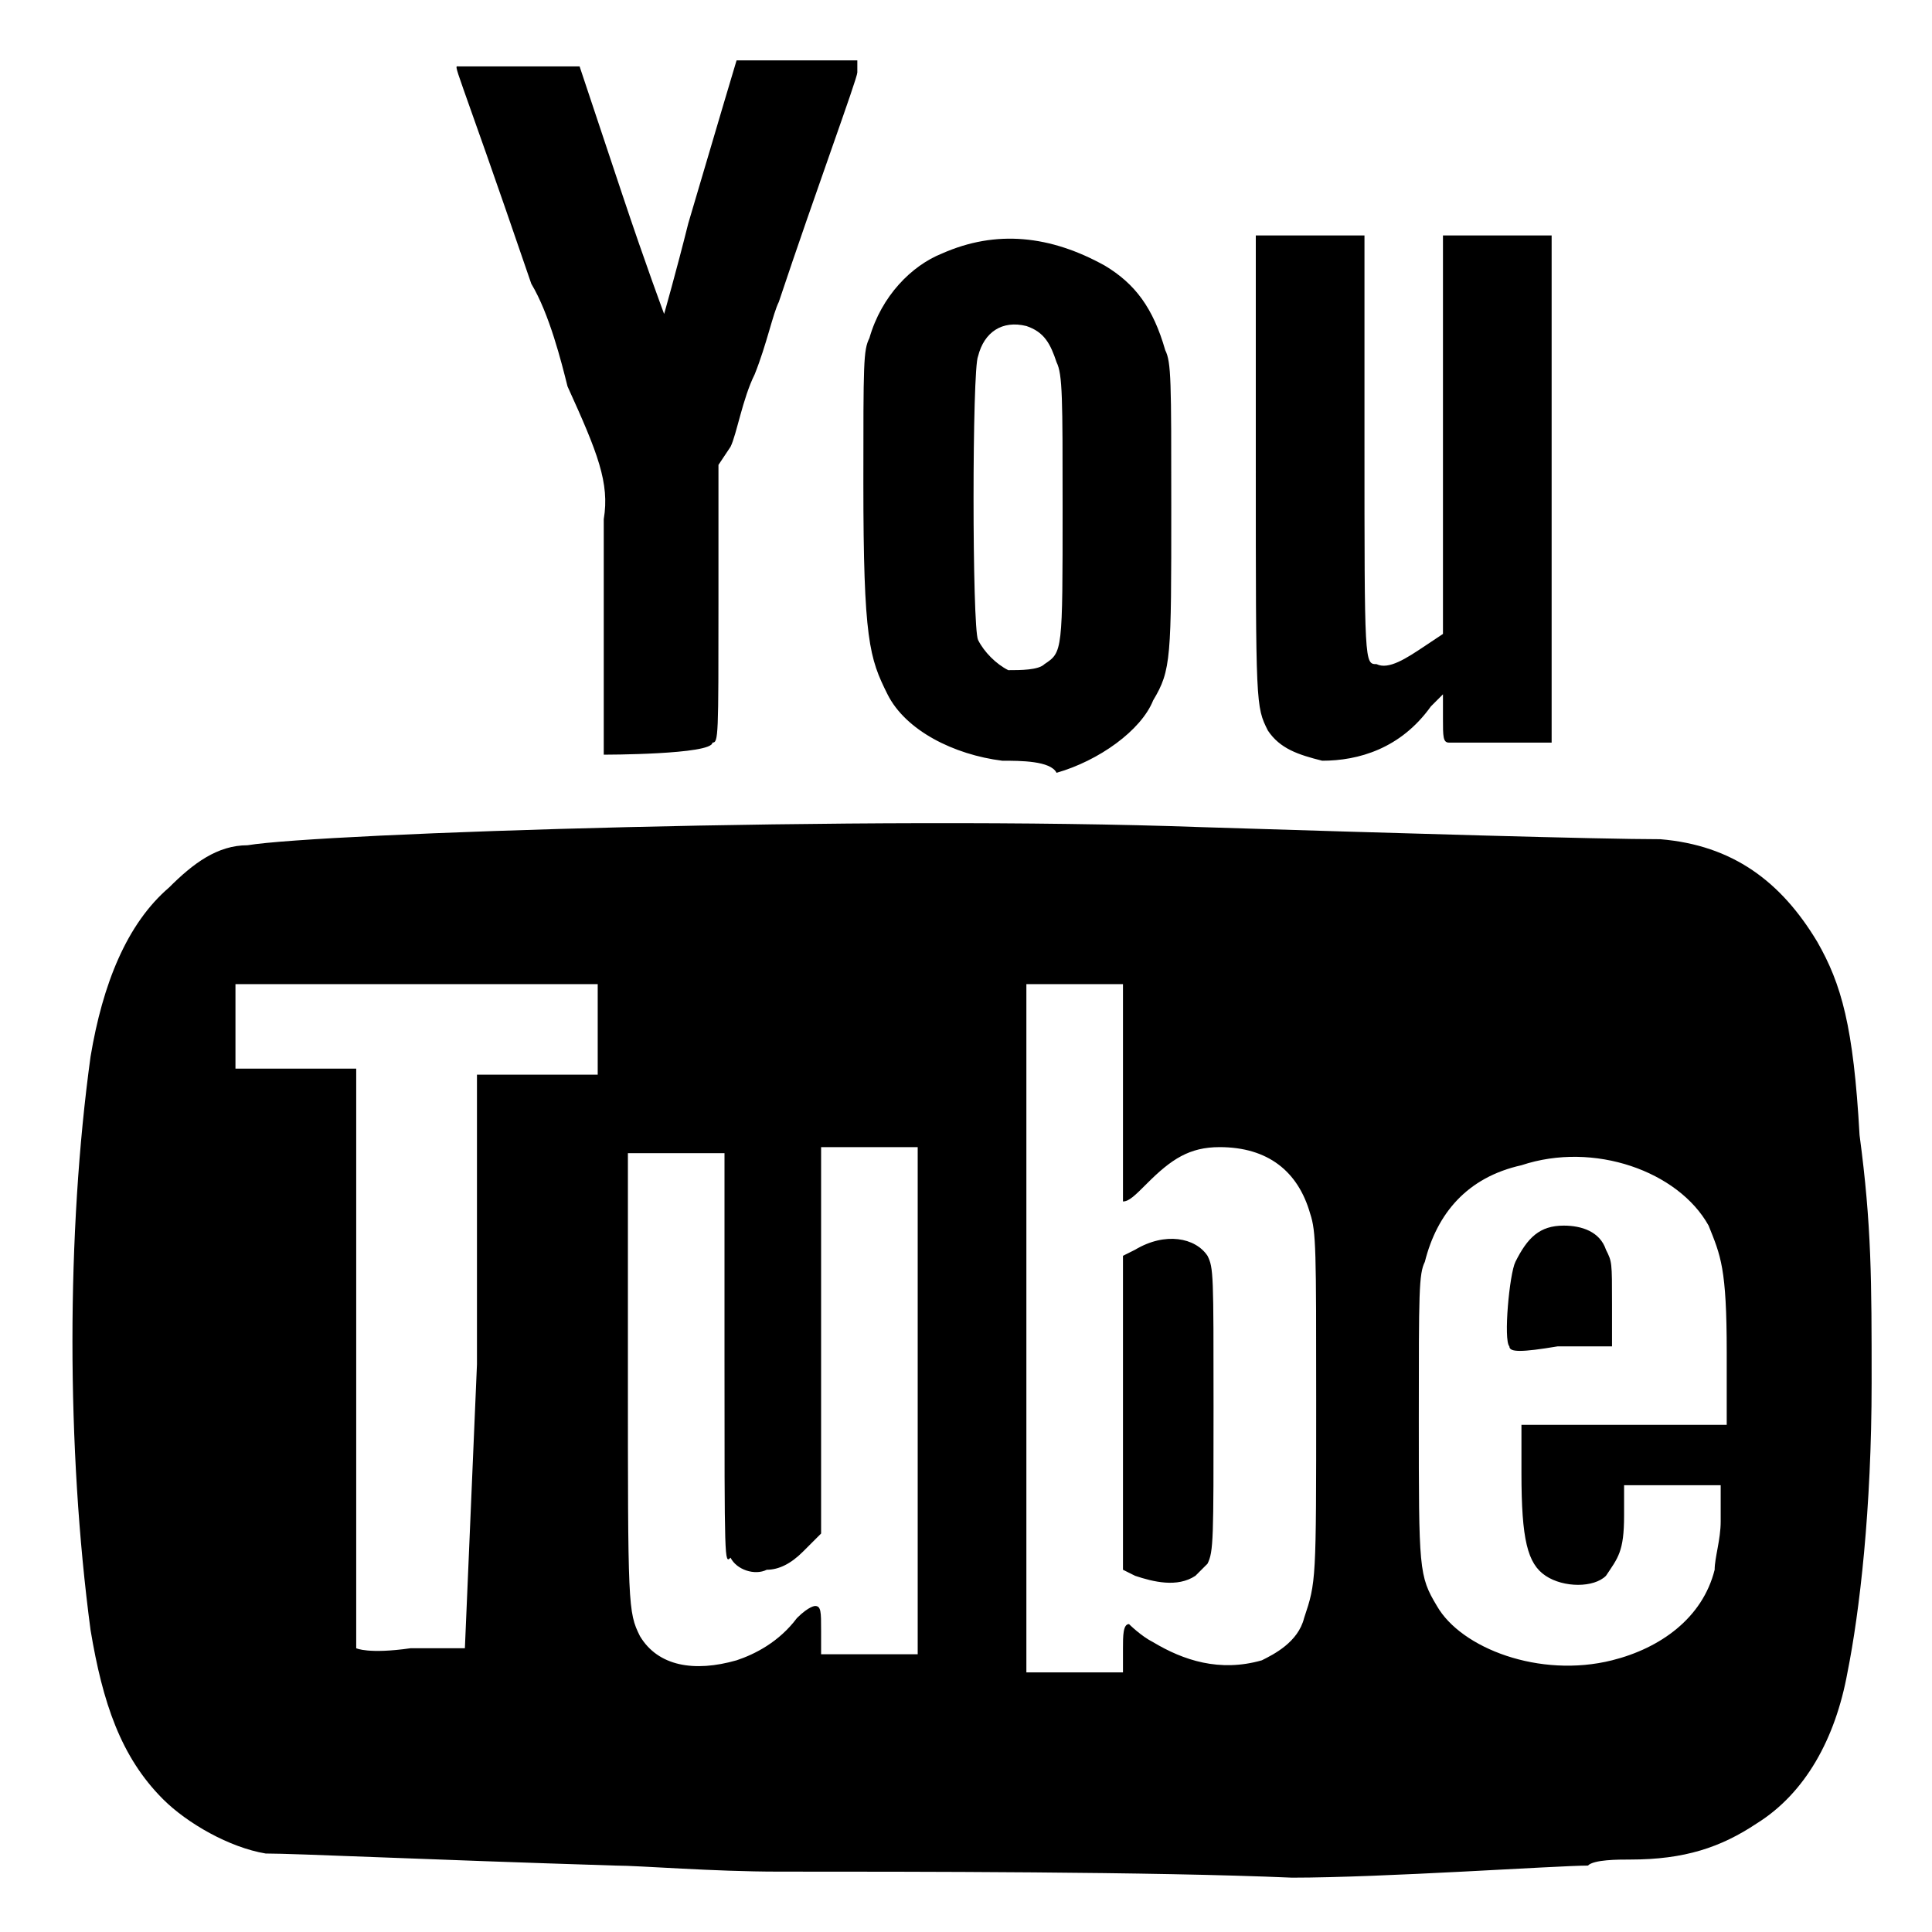 <?xml version="1.0" encoding="utf-8"?>
<!-- Generator: Adobe Illustrator 20.1.0, SVG Export Plug-In . SVG Version: 6.00 Build 0)  -->
<svg version="1.1" id="Layer_1" xmlns="http://www.w3.org/2000/svg" xmlns:xlink="http://www.w3.org/1999/xlink" x="0px" y="0px"
	 viewBox="0 0 32 32" style="enable-background:new 0 0 32 32;" xml:space="preserve">
<title>YOUTUBE_no_bk</title>
<desc>Created with Sketch.</desc>
<g id="Page-1">
	<g id="YOUTUBE_no_bk" transform="translate(-1, -1)">
		<g id="Shape" transform="translate(1, 1)">
			<path d="M7.9,22.6v-4.8h1h1V17v-0.7h-3h-3V17v0.7h1h1v4.8v4.8c0,0,0.2,0.1,0.9,0h0.9L7.9,22.6L7.9,22.6z M25,22.3
				c-0.1-0.1,0-1.2,0.1-1.4c0.2-0.4,0.4-0.6,0.8-0.6c0.3,0,0.6,0.1,0.7,0.4c0.1,0.2,0.1,0.2,0.1,0.9v0.7h-0.9
				C25.2,22.4,25,22.4,25,22.3L25,22.3L25,22.3z M26.7,27.5c0.8-0.2,1.5-0.7,1.7-1.5c0-0.2,0.1-0.5,0.1-0.8v-0.6h-0.8h-0.8v0.5
				c0,0.6-0.1,0.7-0.3,1c-0.2,0.2-0.7,0.2-1,0c-0.3-0.2-0.4-0.6-0.4-1.7v-0.8h1.7h1.7v-1.2c0-1.4-0.1-1.6-0.3-2.1
				c-0.5-0.9-1.9-1.4-3.1-1c-0.9,0.2-1.4,0.8-1.6,1.6c-0.1,0.2-0.1,0.5-0.1,2.6c0,2.5,0,2.6,0.3,3.1C24.2,27.3,25.5,27.8,26.7,27.5
				L26.7,27.5L26.7,27.5z M19.8,26.1l0.2-0.2c0.1-0.2,0.1-0.4,0.1-2.6c0-2.2,0-2.3-0.1-2.5c-0.2-0.3-0.7-0.4-1.2-0.1l-0.2,0.1v2.6
				v2.6l0.2,0.1C19.1,26.2,19.5,26.3,19.8,26.1L19.8,26.1L19.8,26.1z M20.9,27.5c0.2-0.1,0.6-0.3,0.7-0.7c0.2-0.6,0.2-0.6,0.2-3.6
				c0-2.5,0-2.8-0.1-3.1C21.5,19.4,21,19,20.2,19c-0.5,0-0.8,0.2-1.2,0.6c-0.2,0.2-0.3,0.3-0.4,0.3v-1.8v-1.8h-0.8h-0.8v5.7v5.7h0.8
				h0.8v-0.4c0-0.2,0-0.4,0.1-0.4c0,0,0.2,0.2,0.4,0.3C19.6,27.5,20.2,27.7,20.9,27.5L20.9,27.5L20.9,27.5z M12.2,27.5
				c0.3-0.1,0.7-0.3,1-0.7c0.2-0.2,0.3-0.2,0.3-0.2c0.1,0,0.1,0.1,0.1,0.4v0.4h0.8h0.8v-4.2v-4.2h-0.8h-0.8v3.2v3.2l-0.3,0.3
				c-0.2,0.2-0.4,0.3-0.6,0.3c-0.2,0.1-0.5,0-0.6-0.2C12,25.9,12,25.9,12,22.5v-3.4h-0.8h-0.8v3.6c0,3.9,0,4,0.2,4.4
				C10.9,27.6,11.5,27.7,12.2,27.5L12.2,27.5L12.2,27.5z M12.9,31c-1.1,0-2.3-0.1-2.7-0.1c-3.2-0.1-5.3-0.2-5.8-0.2
				c-0.6-0.1-1.3-0.5-1.7-0.9c-0.7-0.7-1-1.6-1.2-2.8c-0.4-3-0.4-6.6,0-9.5c0.2-1.2,0.6-2.2,1.3-2.8C3.2,14.3,3.6,14,4.1,14
				c1.2-0.2,10.3-0.5,15.8-0.3c3.2,0.1,6.6,0.2,7.6,0.2c1.2,0.1,2,0.7,2.6,1.7c0.4,0.7,0.6,1.4,0.7,3.2c0.2,1.5,0.2,2.4,0.2,4.1
				c0,2.1-0.2,3.8-0.4,4.8c-0.2,1.1-0.7,2-1.5,2.5c-0.6,0.4-1.2,0.6-2.1,0.6c-0.2,0-0.6,0-0.7,0.1c-0.5,0-3.4,0.2-4.9,0.2
				C19.1,31,15.1,31,12.9,31L12.9,31z M10,12.5V8.6c0.1-0.6-0.1-1.1-0.6-2.2C9.3,6,9.1,5.2,8.8,4.7C7.5,0.9,7.5,1.1,7.6,1.1h2
				c0,0,0.3,0.9,0.7,2.1S11,5.2,11,5.2s0.2-0.7,0.4-1.5C11.9,2,12.2,1,12.2,1h1.1h0.9v0.2c0,0.1-0.7,2-1.3,3.8
				c-0.1,0.2-0.2,0.7-0.4,1.2c-0.2,0.4-0.3,1-0.4,1.2l-0.2,0.3V10c0,2.2,0,2.3-0.1,2.3C11.8,12.5,10,12.5,10,12.5L10,12.5z
				 M21.9,12.6c-0.4-0.1-0.7-0.2-0.9-0.5c-0.2-0.4-0.2-0.4-0.2-4.4V3.9h0.9h0.9v3.4c0,3.7,0,3.7,0.2,3.7c0.2,0.1,0.5-0.1,0.8-0.3
				l0.3-0.2V7.1V3.9h0.9h0.9v4.2v4.2h-0.2H24c-0.1,0-0.1-0.1-0.1-0.4v-0.4l-0.2,0.2C23.2,12.4,22.5,12.6,21.9,12.6L21.9,12.6
				L21.9,12.6z M17.3,11c0.3-0.2,0.3-0.2,0.3-2.6c0-1.8,0-2.2-0.1-2.4c-0.1-0.3-0.2-0.5-0.5-0.6c-0.4-0.1-0.7,0.1-0.8,0.5
				c-0.1,0.2-0.1,4.5,0,4.7c0.1,0.2,0.3,0.4,0.5,0.5C16.9,11.1,17.2,11.1,17.3,11L17.3,11L17.3,11z M16.6,12.6
				c-0.8-0.1-1.6-0.5-1.9-1.1c-0.3-0.6-0.4-0.9-0.4-3.5c0-2,0-2.2,0.1-2.4c0.2-0.7,0.7-1.2,1.2-1.4c0.9-0.4,1.8-0.3,2.7,0.2
				c0.5,0.3,0.8,0.7,1,1.4c0.1,0.2,0.1,0.5,0.1,2.6c0,2.5,0,2.7-0.3,3.2c-0.2,0.5-0.9,1-1.6,1.2C17.4,12.6,16.9,12.6,16.6,12.6
				L16.6,12.6L16.6,12.6z"/>
		</g>
	</g>
</g>
</svg>

